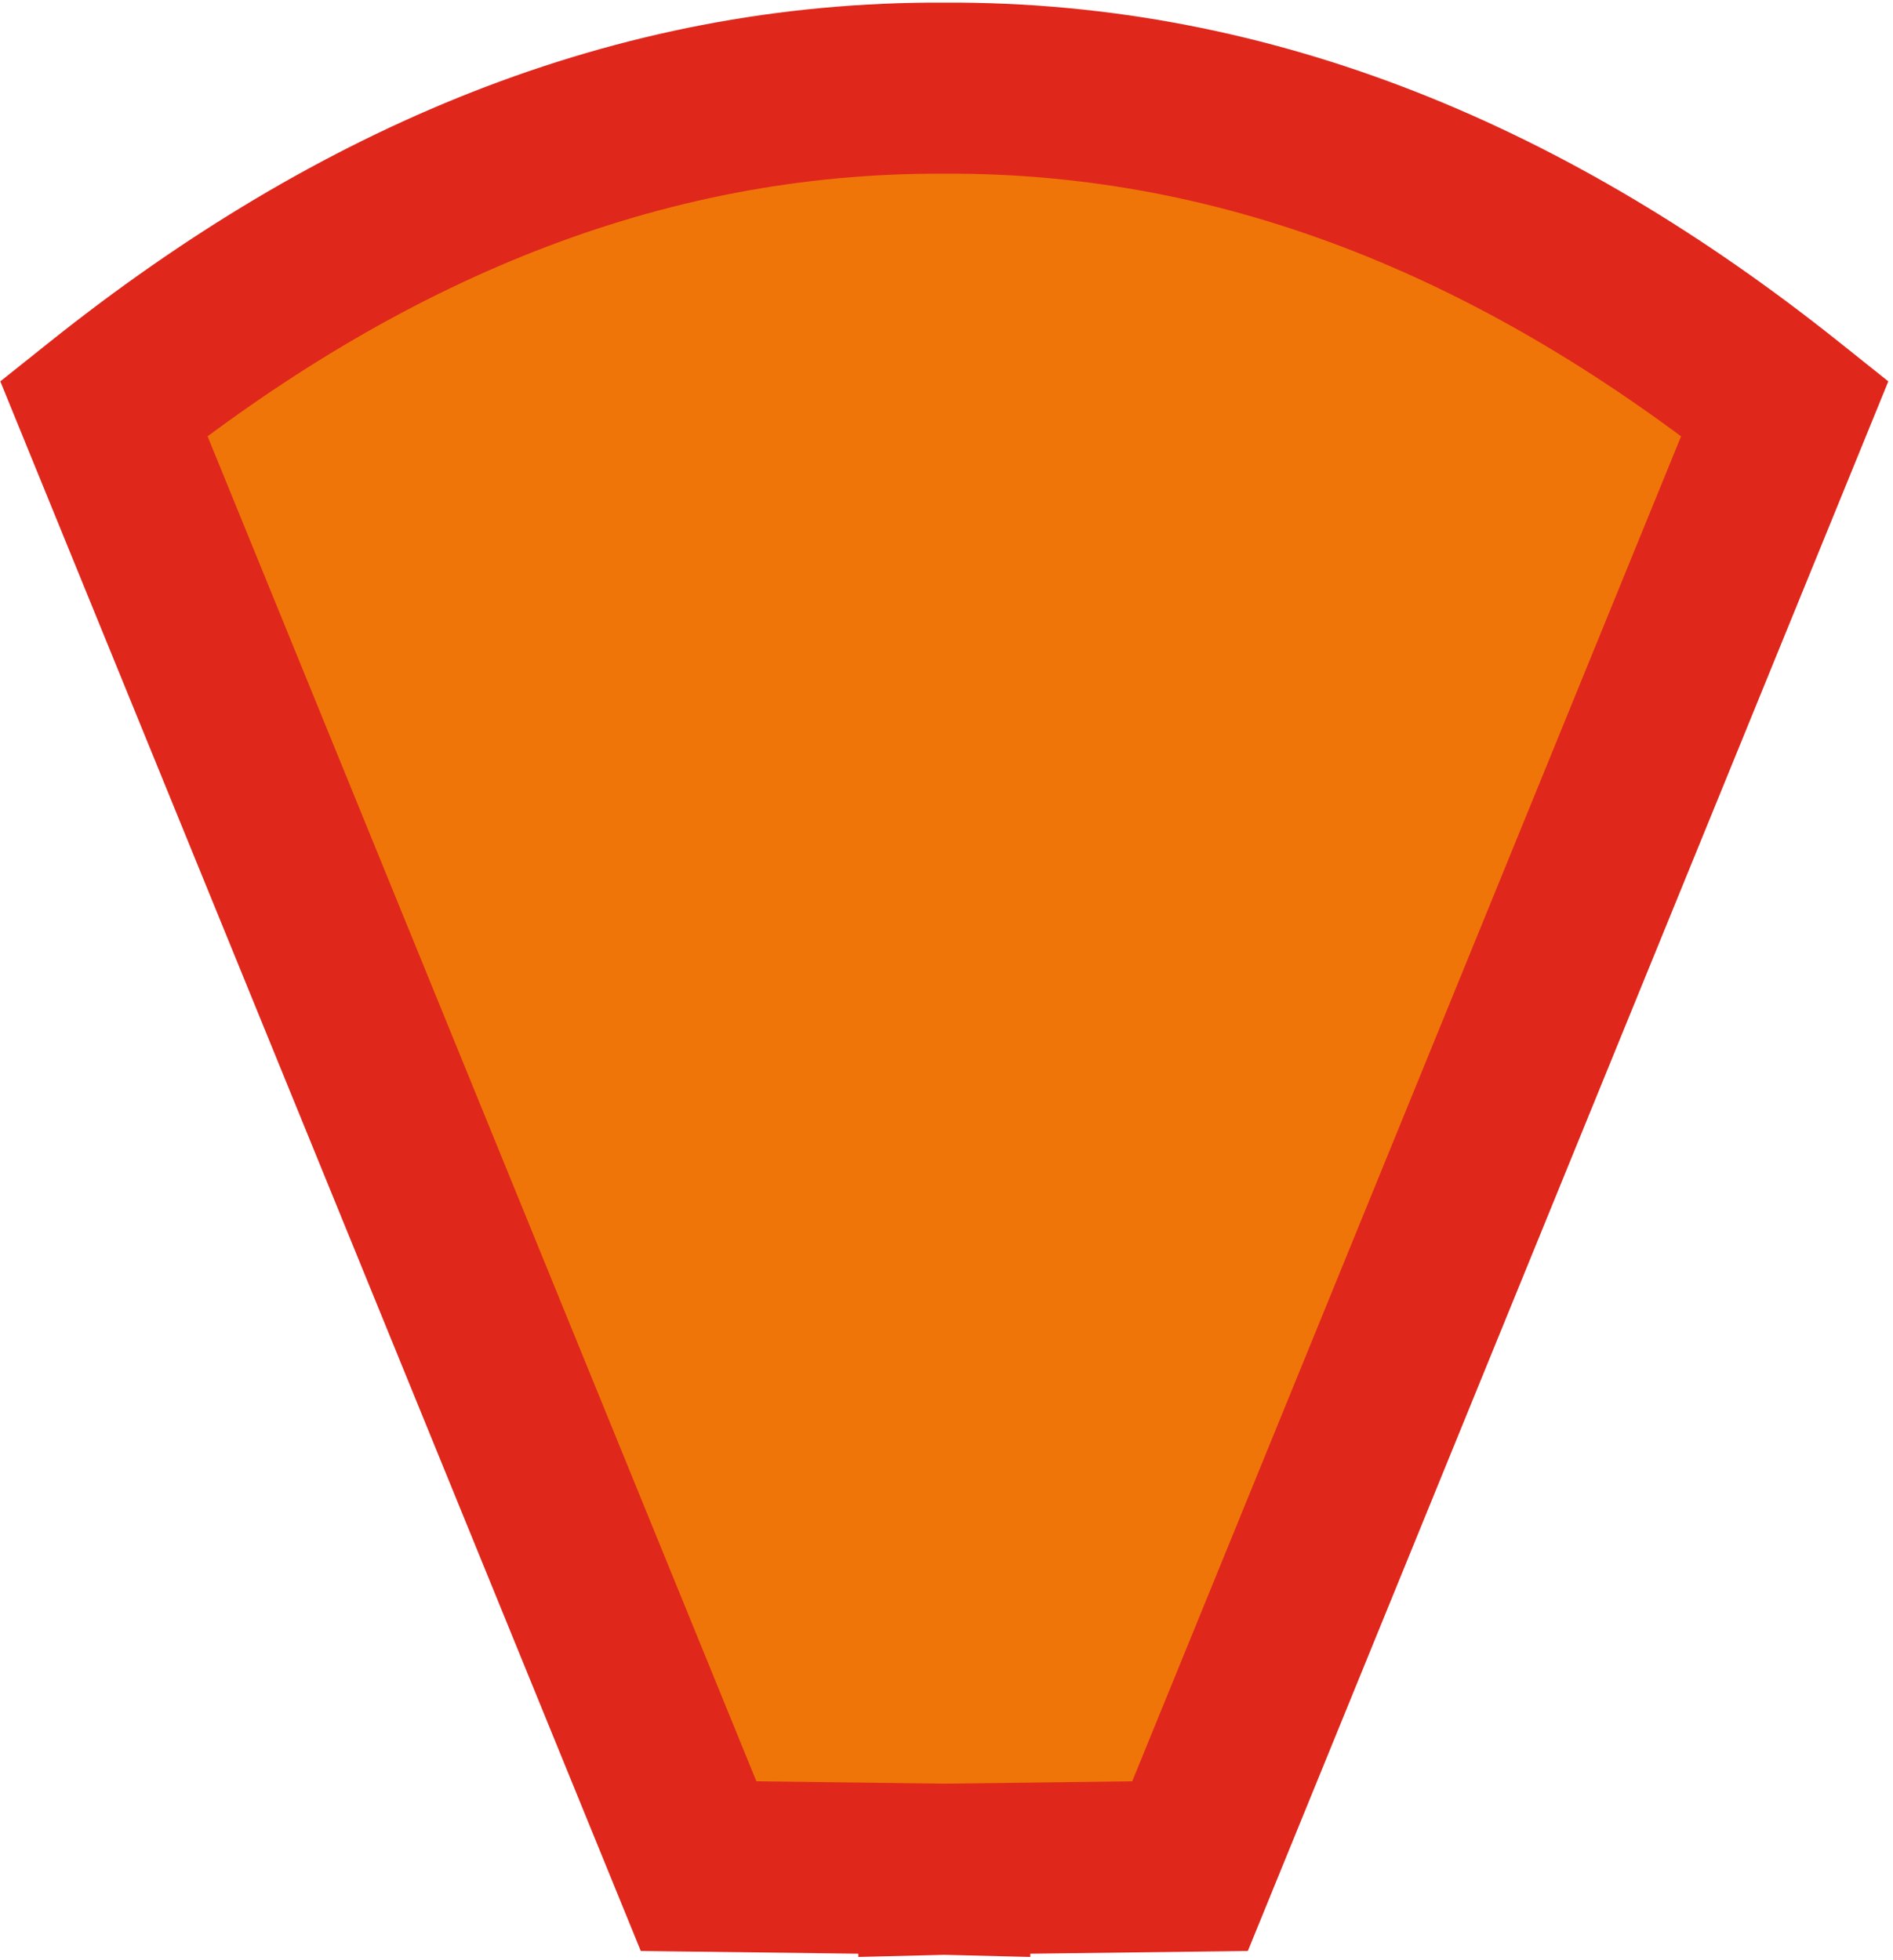 <svg width="365" height="378" viewBox="0 0 365 378" fill="none" xmlns="http://www.w3.org/2000/svg">
<path d="M182.078 17.003C241.556 16.685 295.149 39.645 344.156 78.744L229.457 359.893L182.156 360.49V360.493L182.078 360.491L182 360.493V360.49L134.699 359.893L20 78.744C69.007 39.645 122.6 16.685 182.078 17.003Z" fill="#F07508"/>
<path d="M182.078 17.003L181.99 33.502L182.078 33.503L182.166 33.502L182.078 17.003ZM344.156 78.744L359.434 84.977L364.097 73.546L354.447 65.846L344.156 78.744ZM229.457 359.893L229.665 376.392L240.603 376.254L244.735 366.126L229.457 359.893ZM182.156 360.49L181.948 343.991L165.656 344.197V360.49H182.156ZM182.156 360.493L181.744 376.988L198.656 377.411V360.493H182.156ZM182.078 360.491L182.49 343.996L182.078 343.986L181.666 343.996L182.078 360.491ZM182 360.493H165.5V377.411L182.412 376.988L182 360.493ZM182 360.49H198.5V344.197L182.208 343.991L182 360.49ZM134.699 359.893L119.422 366.126L123.554 376.254L134.491 376.392L134.699 359.893ZM20 78.744L9.71 65.846L0.059 73.546L4.722 84.977L20 78.744ZM182.078 17.003L182.166 33.502C236.991 33.21 287.031 54.276 333.866 91.642L344.156 78.744L354.447 65.846C303.267 25.014 246.122 0.161 181.99 0.503L182.078 17.003ZM344.156 78.744L328.879 72.511L214.179 353.661L229.457 359.893L244.735 366.126L359.434 84.977L344.156 78.744ZM229.457 359.893L229.249 343.395L181.948 343.991L182.156 360.49L182.364 376.989L229.665 376.392L229.457 359.893ZM182.156 360.49H165.656V360.493H182.156H198.656V360.49H182.156ZM182.156 360.493L182.569 343.998L182.49 343.996L182.078 360.491L181.666 376.986L181.744 376.988L182.156 360.493ZM182.078 360.491L181.666 343.996L181.588 343.998L182 360.493L182.412 376.988L182.49 376.986L182.078 360.491ZM182 360.493H198.5V360.49H182H165.5V360.493H182ZM182 360.49L182.208 343.991L134.907 343.395L134.699 359.893L134.491 376.392L181.792 376.989L182 360.49ZM134.699 359.893L149.977 353.661L35.278 72.511L20 78.744L4.722 84.977L119.422 366.126L134.699 359.893ZM20 78.744L30.29 91.642C77.126 54.276 127.165 33.21 181.99 33.502L182.078 17.003L182.166 0.503C118.035 0.161 60.889 25.014 9.71 65.846L20 78.744Z" fill="#DF271C"/>
</svg>
